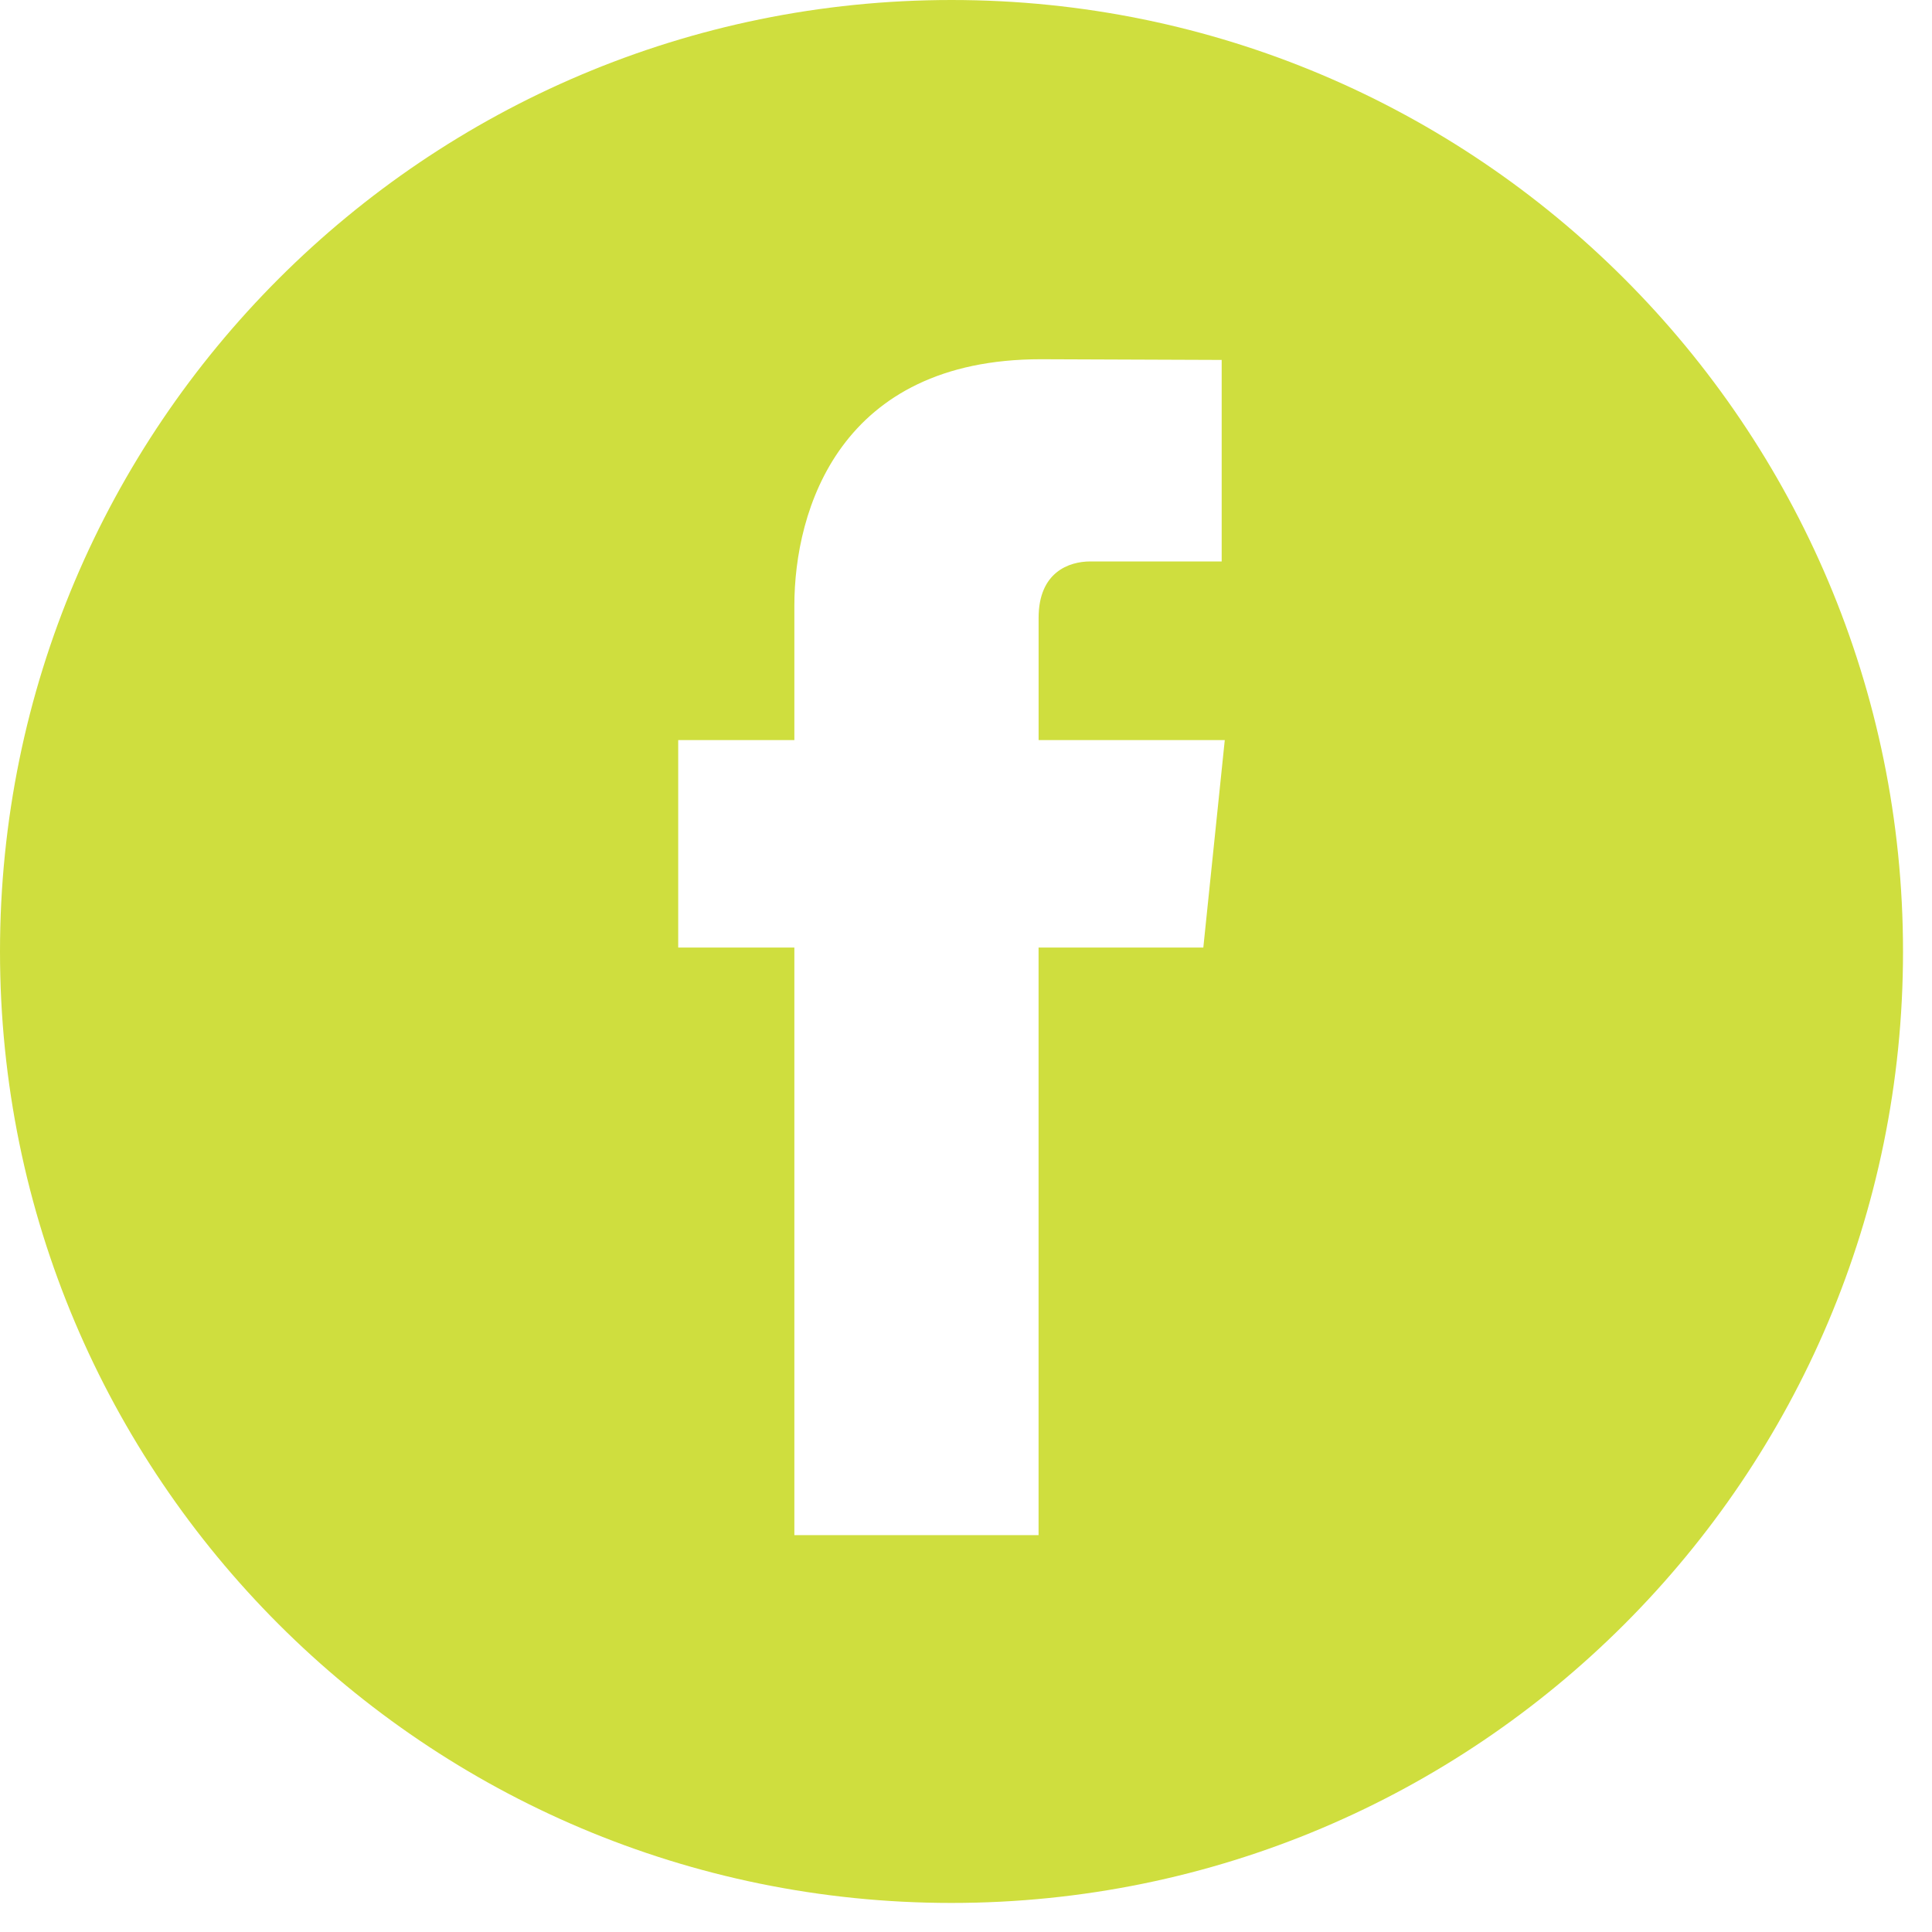 <svg viewBox="0 0 50 50" xmlns="http://www.w3.org/2000/svg" fill-rule="evenodd" clip-rule="evenodd" stroke-linejoin="round" stroke-miterlimit="2"><path d="M24.625 0C11.025 0 0 11.027 0 24.625c0 13.6 11.025 24.623 24.625 24.623S49.25 38.225 49.25 24.625C49.25 11.027 38.224 0 24.625 0zm6.517 24.522h-4.264v15.207h-6.32V24.522h-3.006v-5.369h3.006v-3.479c0-2.49 1.182-6.377 6.379-6.377l4.68.018v5.215h-3.398c-.555 0-1.34.277-1.34 1.461v3.163h4.818l-.555 5.368z" fill="#cfde3e" fill-rule="nonzero"/></svg>
